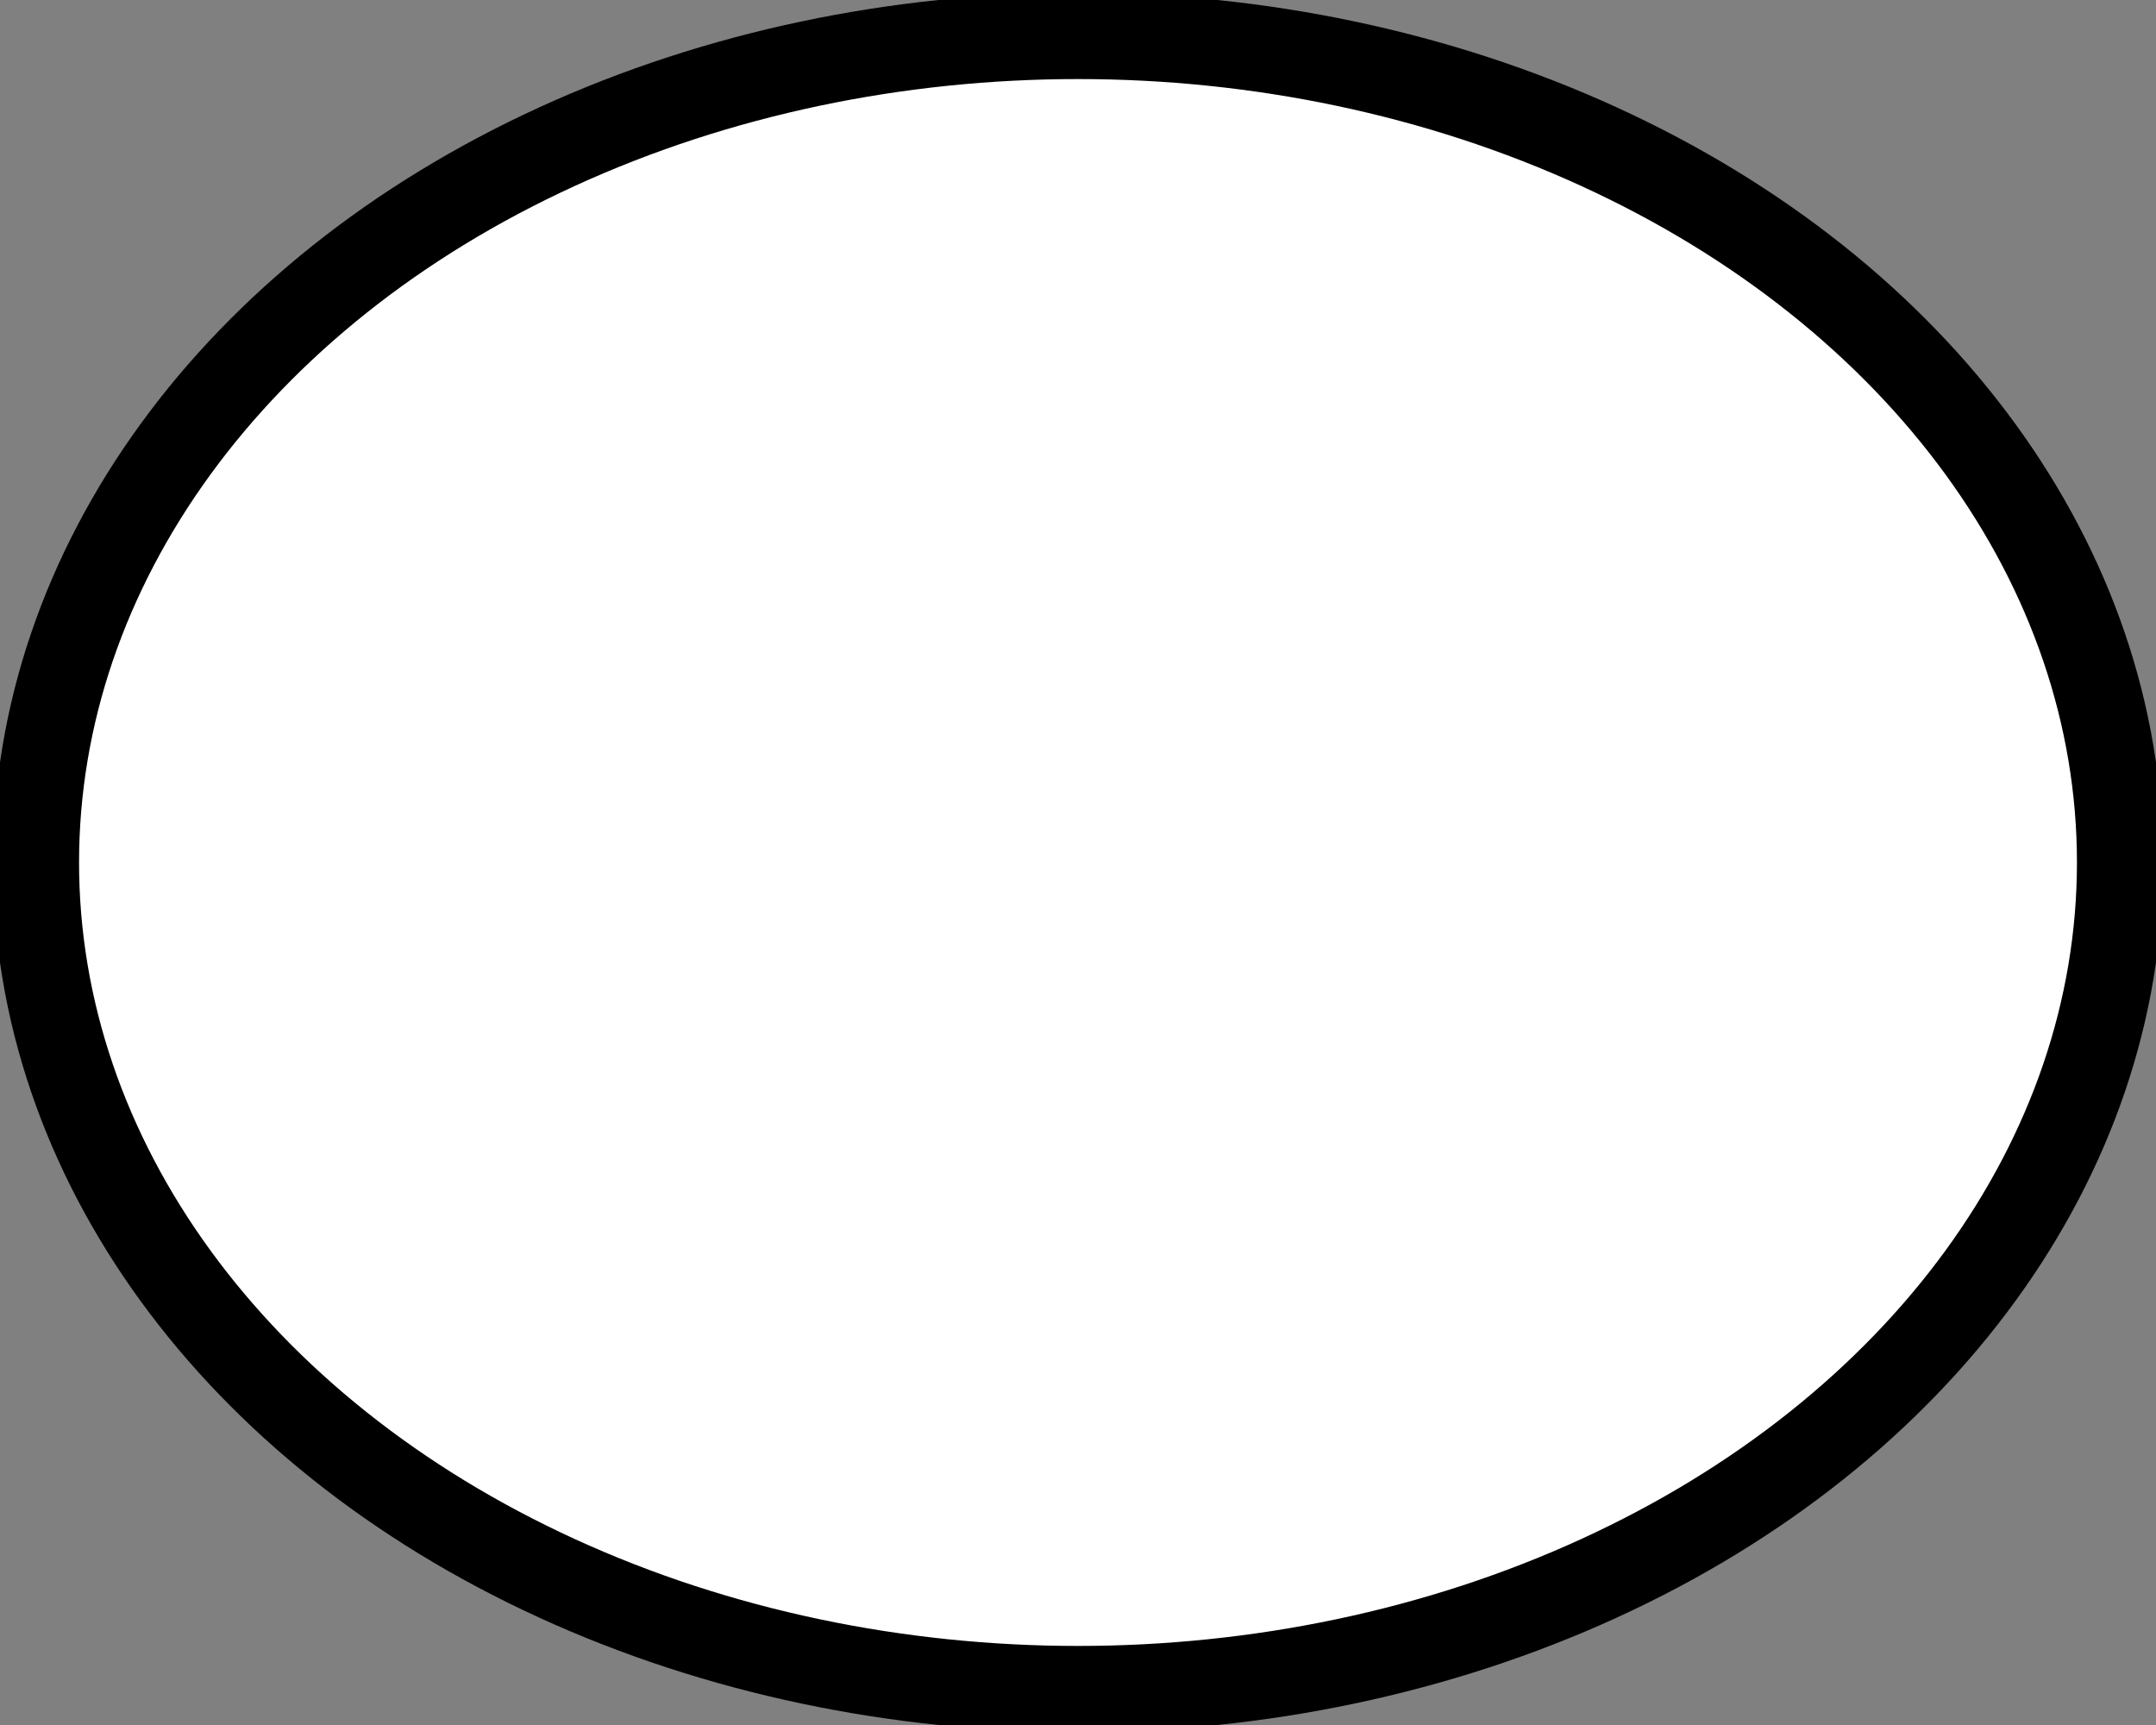<?xml version="1.0" encoding="UTF-8"?>
<!DOCTYPE svg PUBLIC "-//W3C//DTD SVG 1.1//EN" "http://www.w3.org/Graphics/SVG/1.1/DTD/svg11.dtd">
<svg xmlns="http://www.w3.org/2000/svg" version="1.1" width="37.5" height="30" viewBox="0 0 750 600">
	<rect x="0" y="0" width="750" height="600" fill="#808080" stroke="none"/>
	<ellipse rx="362.5" ry="287.5" cx="375" cy="300" fill="#ffffff" fill-opacity="1" stroke="#000000" stroke-width="30"/>
</svg>